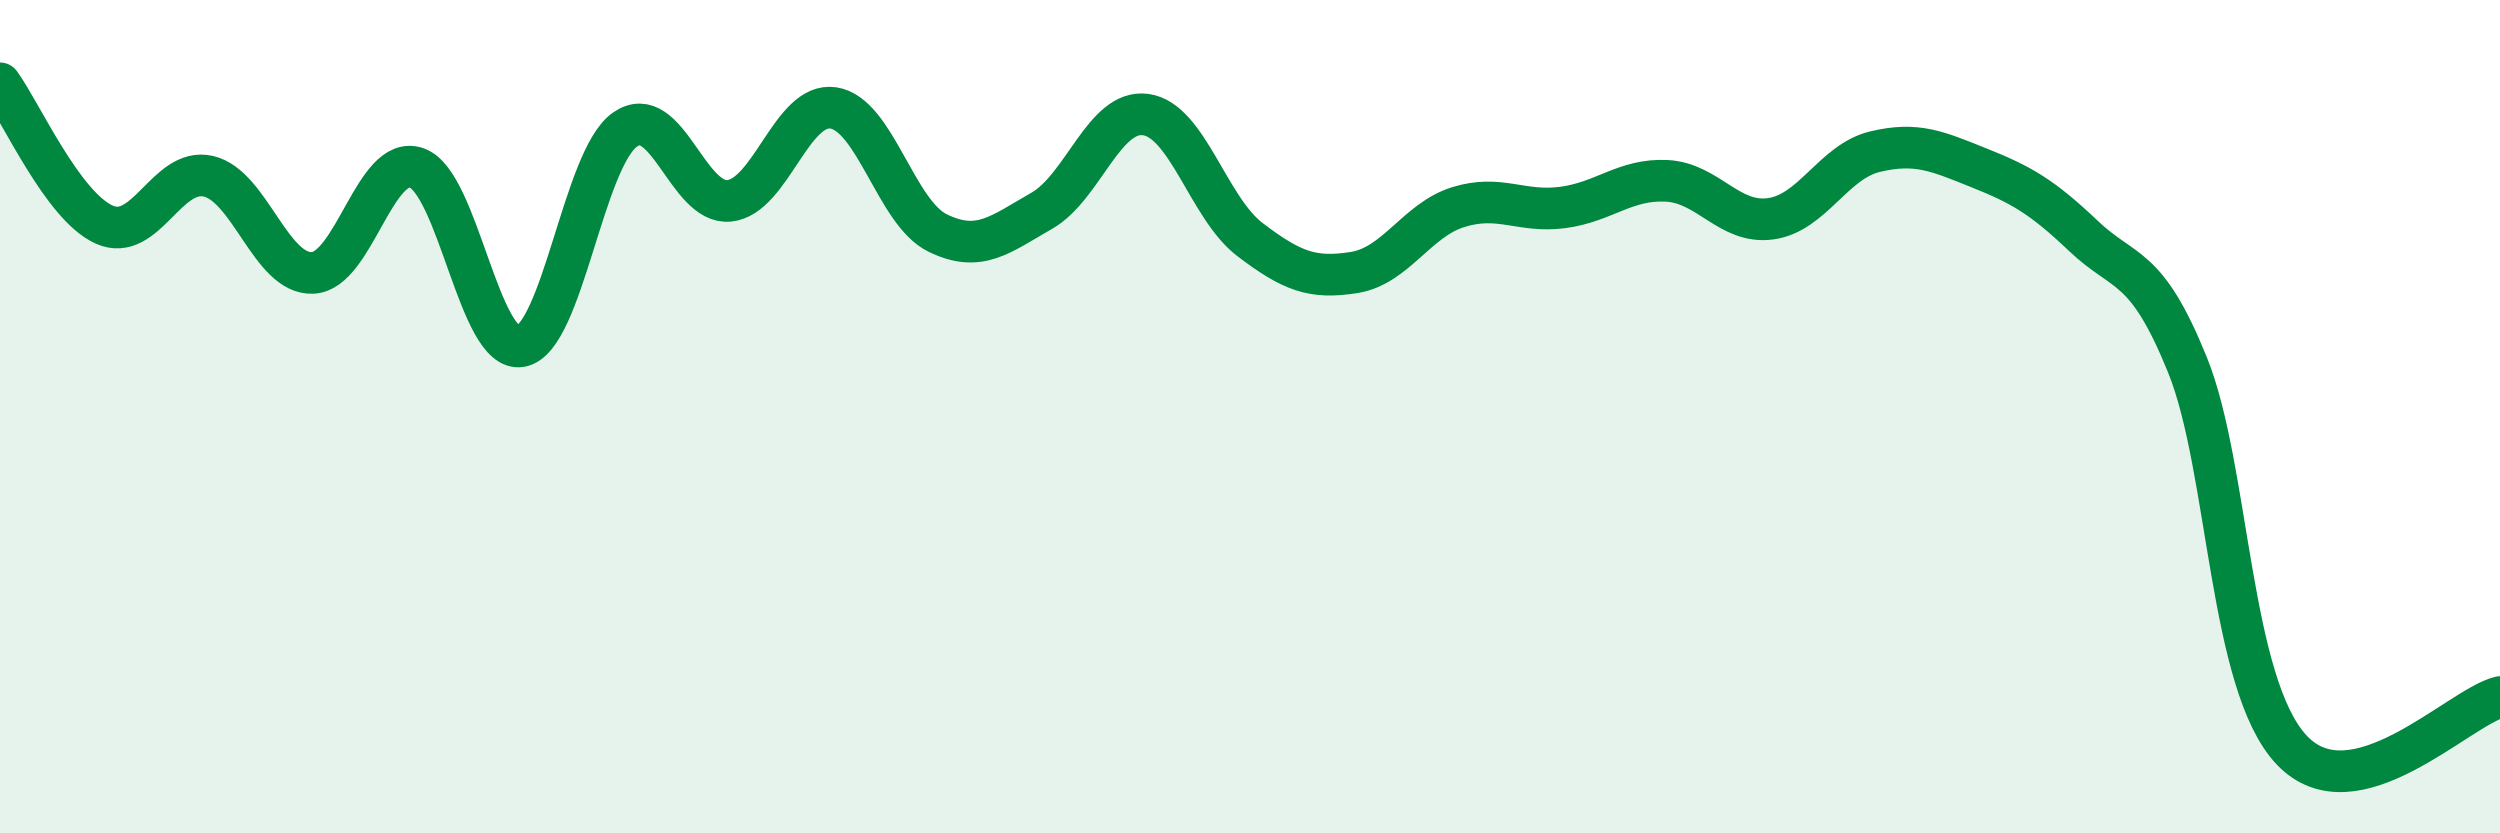 
    <svg width="60" height="20" viewBox="0 0 60 20" xmlns="http://www.w3.org/2000/svg">
      <path
        d="M 0,2 C 0.5,2.68 1.5,4.94 2.5,5.39 C 3.5,5.84 4,4 5,4.23 C 6,4.46 6.5,6.59 7.5,6.55 C 8.5,6.51 9,3.68 10,4.03 C 11,4.38 11.5,8.49 12.5,8.31 C 13.5,8.13 14,3.81 15,3.11 C 16,2.41 16.5,4.92 17.5,4.82 C 18.5,4.72 19,2.44 20,2.59 C 21,2.74 21.5,5.1 22.5,5.59 C 23.5,6.08 24,5.63 25,5.06 C 26,4.49 26.5,2.61 27.5,2.75 C 28.5,2.89 29,4.99 30,5.75 C 31,6.51 31.5,6.7 32.5,6.54 C 33.5,6.38 34,5.28 35,4.97 C 36,4.66 36.5,5.11 37.5,4.98 C 38.5,4.85 39,4.29 40,4.34 C 41,4.39 41.5,5.39 42.5,5.25 C 43.5,5.11 44,3.88 45,3.64 C 46,3.4 46.5,3.63 47.5,4.03 C 48.5,4.43 49,4.71 50,5.66 C 51,6.61 51.5,6.29 52.5,8.76 C 53.5,11.23 53.5,16.41 55,18 C 56.5,19.59 59,16.98 60,16.73L60 20L0 20Z"
        fill="#008740"
        opacity="0.1"
        stroke-linecap="round"
        stroke-linejoin="round"
      />
      <path
        d="M 0,2 C 0.5,2.68 1.5,4.94 2.5,5.39 C 3.5,5.84 4,4 5,4.23 C 6,4.46 6.5,6.59 7.5,6.55 C 8.5,6.51 9,3.68 10,4.03 C 11,4.38 11.5,8.49 12.5,8.31 C 13.5,8.13 14,3.81 15,3.11 C 16,2.41 16.5,4.92 17.5,4.82 C 18.5,4.72 19,2.44 20,2.59 C 21,2.74 21.5,5.1 22.5,5.59 C 23.5,6.08 24,5.63 25,5.06 C 26,4.49 26.5,2.61 27.5,2.75 C 28.5,2.89 29,4.99 30,5.75 C 31,6.51 31.5,6.7 32.5,6.54 C 33.5,6.38 34,5.28 35,4.97 C 36,4.66 36.5,5.11 37.5,4.98 C 38.5,4.85 39,4.29 40,4.34 C 41,4.39 41.5,5.39 42.5,5.25 C 43.5,5.11 44,3.88 45,3.64 C 46,3.4 46.5,3.63 47.5,4.03 C 48.5,4.43 49,4.71 50,5.66 C 51,6.61 51.5,6.29 52.5,8.76 C 53.5,11.23 53.5,16.41 55,18 C 56.5,19.59 59,16.98 60,16.73"
        stroke="#008740"
        stroke-width="1"
        fill="none"
        stroke-linecap="round"
        stroke-linejoin="round"
      />
    </svg>
  